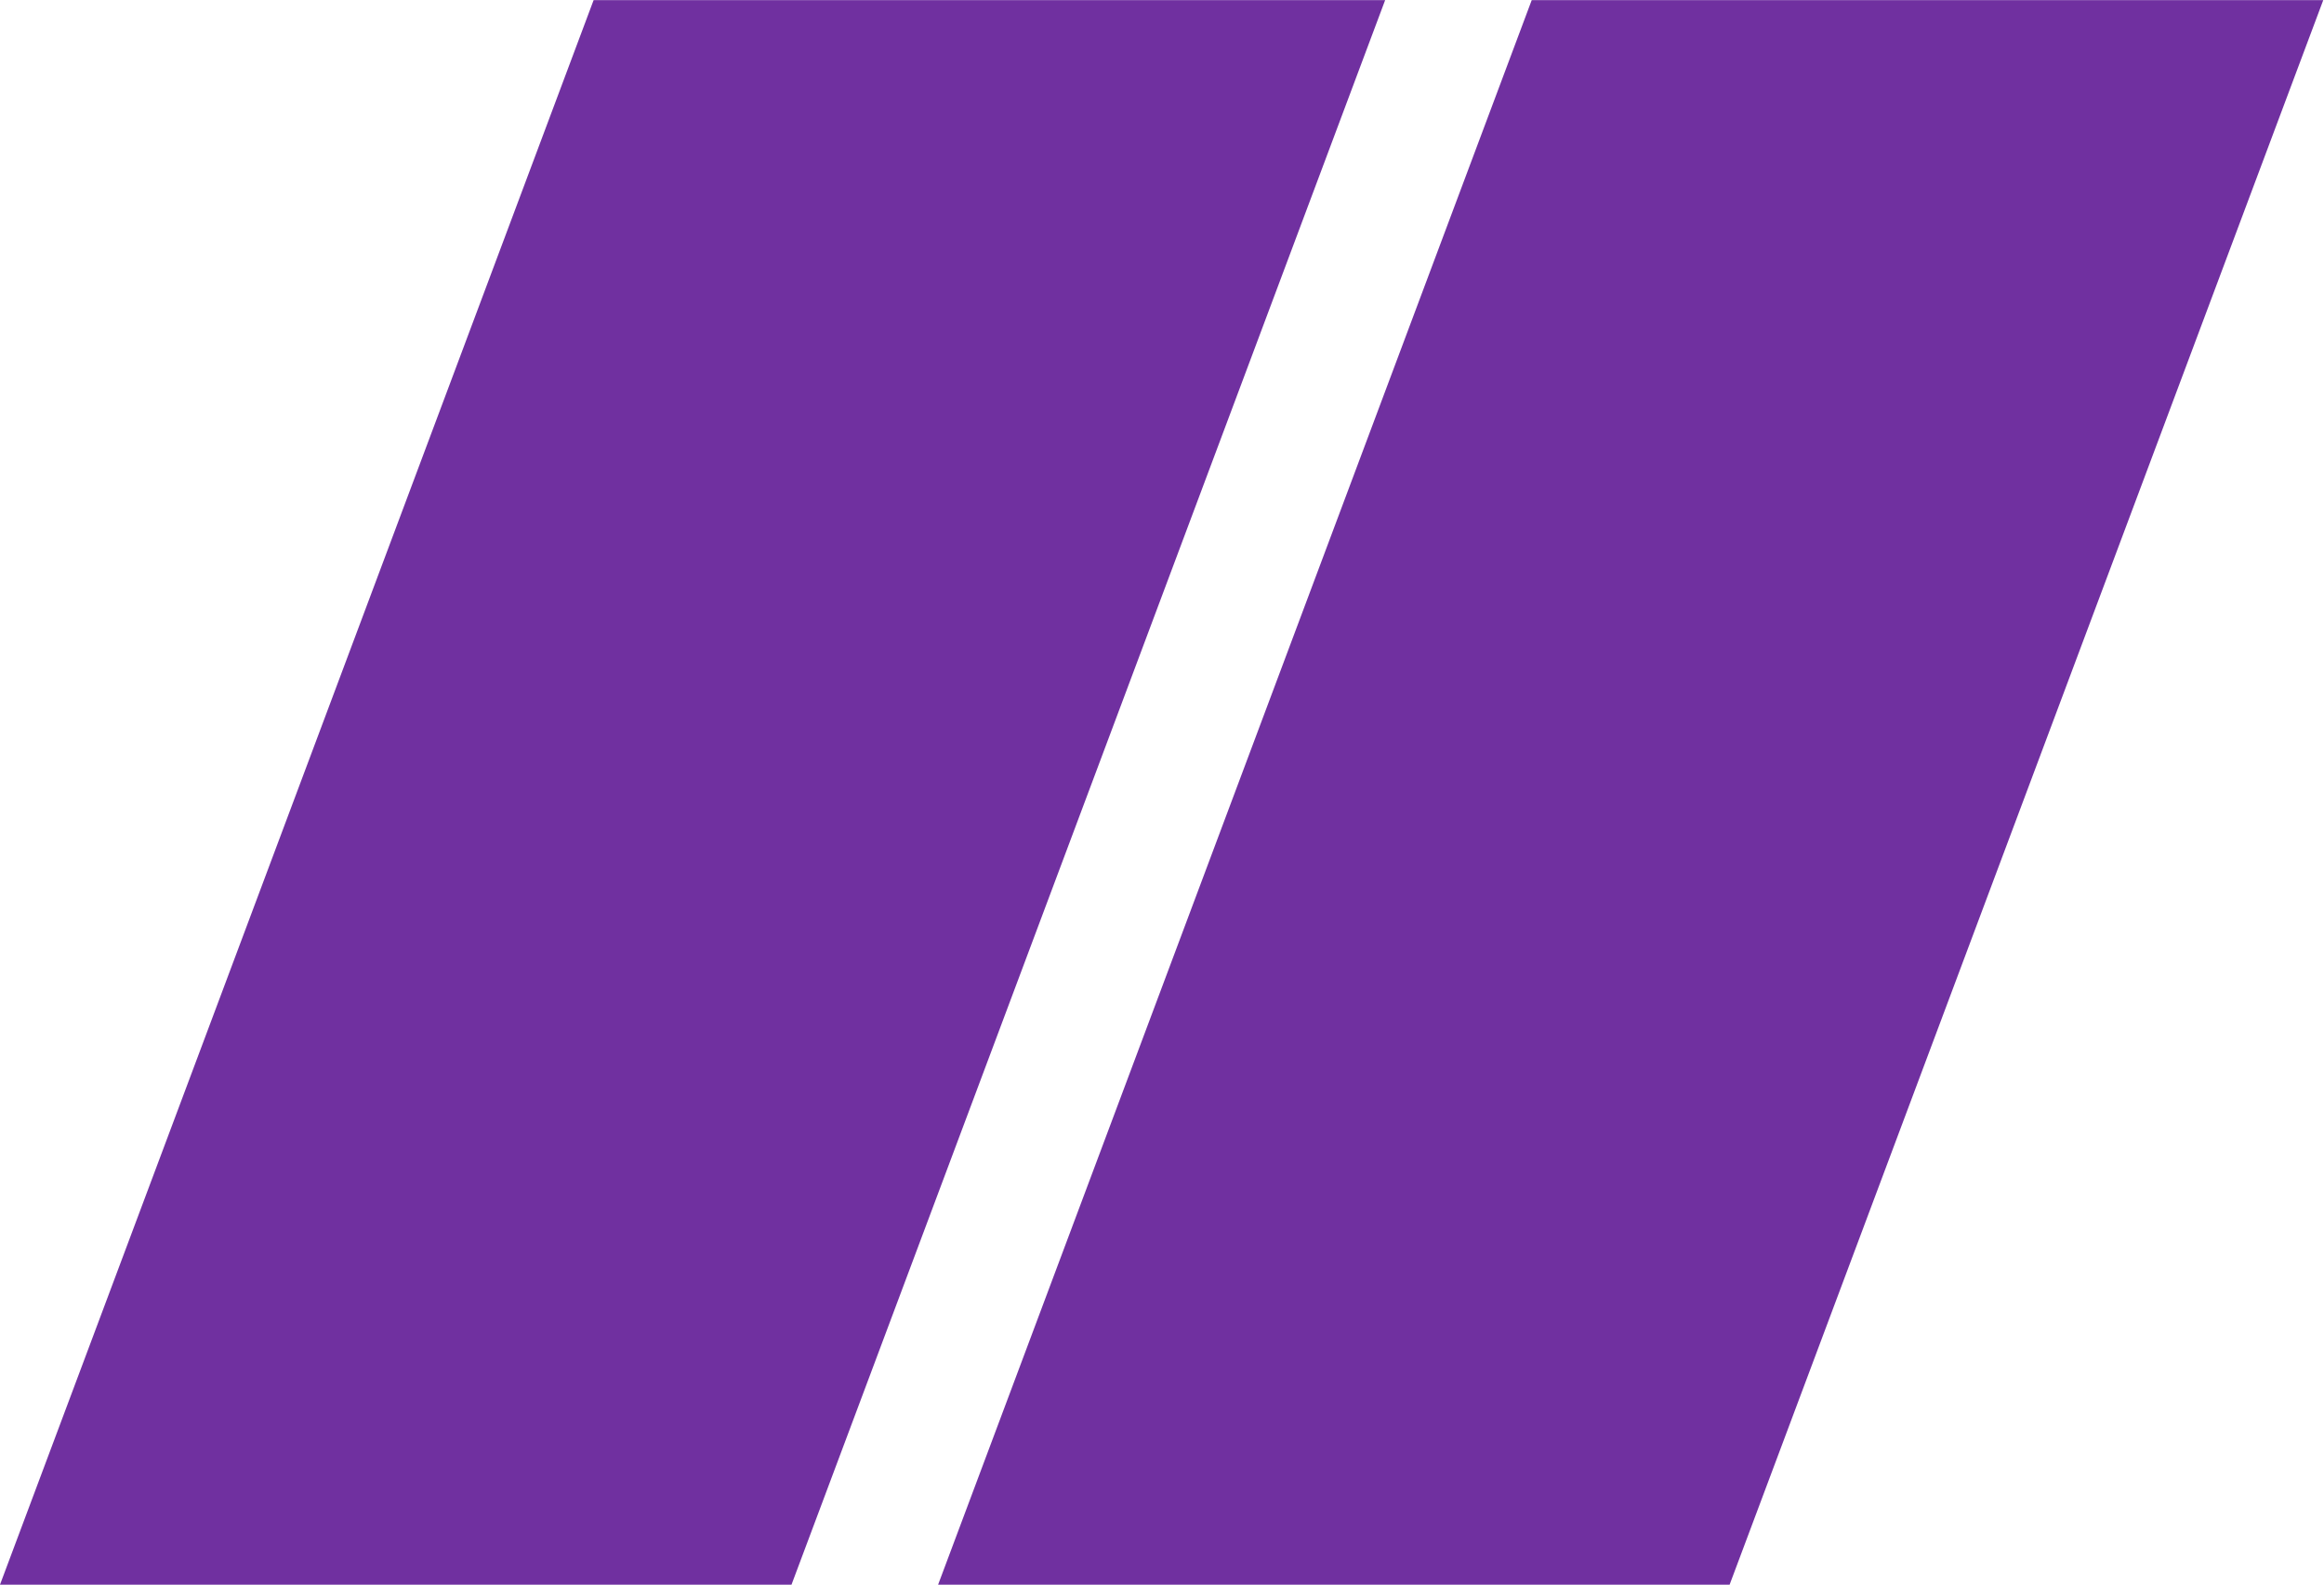 <?xml version="1.0" encoding="UTF-8" standalone="no"?>
<!DOCTYPE svg PUBLIC "-//W3C//DTD SVG 1.1//EN" "http://www.w3.org/Graphics/SVG/1.1/DTD/svg11.dtd">
<svg width="100%" height="100%" viewBox="0 0 792 540" version="1.1" xmlns="http://www.w3.org/2000/svg" xmlns:xlink="http://www.w3.org/1999/xlink" xml:space="preserve" xmlns:serif="http://www.serif.com/" style="fill-rule:evenodd;clip-rule:evenodd;stroke-linejoin:round;stroke-miterlimit:2;">
    <g id="shape1-1" transform="matrix(1.06,0,0,1.061,0,-109.303)">
        <clipPath id="_clip1">
            <rect x="0" y="103.05" width="747.484" height="508.95"/>
        </clipPath>
        <g clip-path="url(#_clip1)">
            <path d="M0,612L254.47,612L445.33,103.05L190.85,103.05L0,612Z" style="fill:rgb(112,48,160);"/>
        </g>
    </g>
    <g id="shape2-3" transform="matrix(1.06,0,0,1.061,319.699,-109.303)">
        <path d="M0,612L254.47,612L445.33,103.05L190.85,103.05L0,612Z" style="fill:rgb(112,48,160);"/>
    </g>
</svg>
